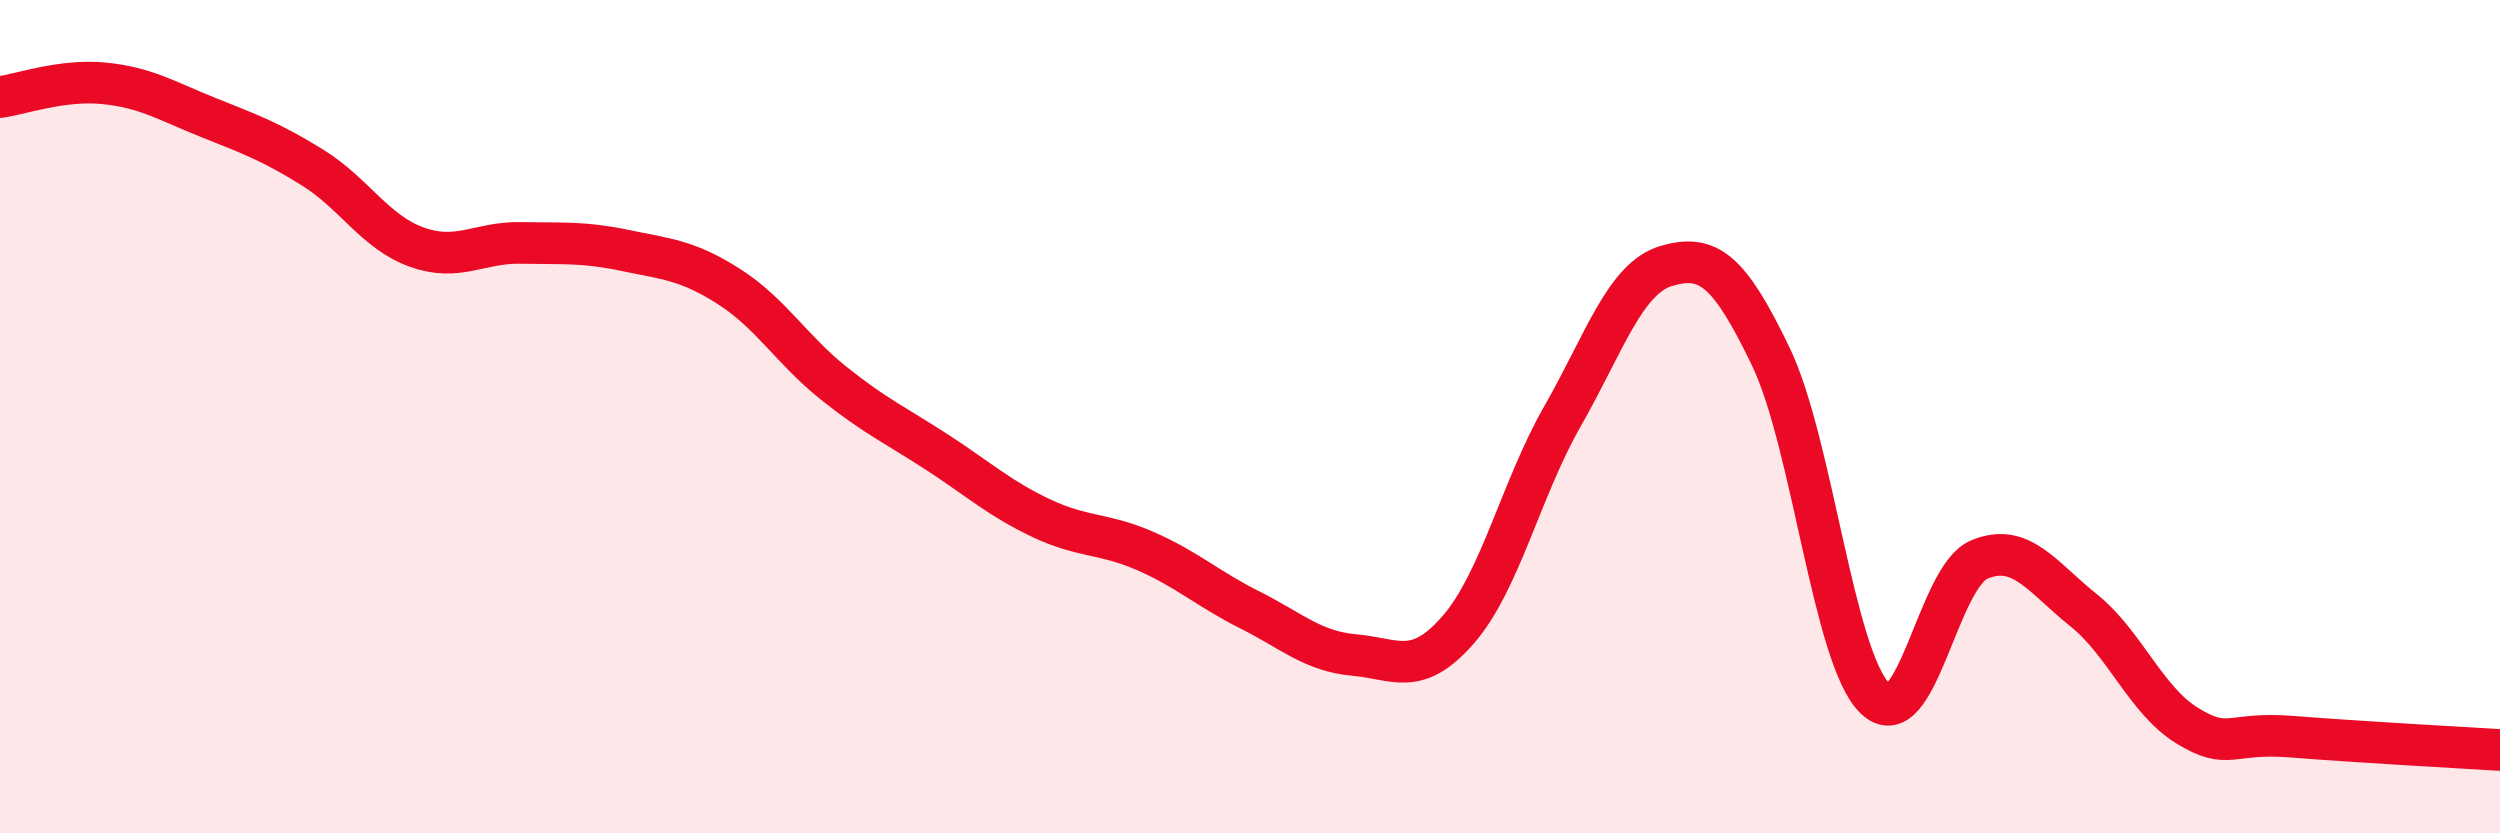 
    <svg width="60" height="20" viewBox="0 0 60 20" xmlns="http://www.w3.org/2000/svg">
      <path
        d="M 0,2.33 C 0.5,2.26 1.5,1.9 2.5,2 C 3.5,2.1 4,2.42 5,2.82 C 6,3.22 6.5,3.4 7.5,4.02 C 8.5,4.64 9,5.57 10,5.93 C 11,6.29 11.5,5.81 12.5,5.83 C 13.5,5.85 14,5.8 15,6.01 C 16,6.22 16.5,6.24 17.5,6.88 C 18.5,7.52 19,8.39 20,9.19 C 21,9.99 21.5,10.21 22.5,10.86 C 23.5,11.51 24,11.97 25,12.44 C 26,12.91 26.5,12.79 27.5,13.23 C 28.5,13.67 29,14.14 30,14.64 C 31,15.14 31.5,15.63 32.5,15.72 C 33.5,15.81 34,16.26 35,15.11 C 36,13.96 36.5,11.74 37.5,9.99 C 38.5,8.24 39,6.67 40,6.38 C 41,6.09 41.5,6.48 42.5,8.56 C 43.5,10.64 44,15.79 45,16.76 C 46,17.73 46.5,13.85 47.5,13.43 C 48.5,13.01 49,13.84 50,14.64 C 51,15.44 51.5,16.81 52.5,17.42 C 53.5,18.03 53.5,17.56 55,17.68 C 56.5,17.8 59,17.94 60,18L60 20L0 20Z"
        fill="#EB0A25"
        opacity="0.1"
        stroke-linecap="round"
        stroke-linejoin="round"
      />
      <path
        d="M 0,2.33 C 0.5,2.26 1.5,1.9 2.5,2 C 3.5,2.1 4,2.42 5,2.82 C 6,3.22 6.5,3.4 7.5,4.02 C 8.5,4.64 9,5.57 10,5.93 C 11,6.29 11.5,5.81 12.5,5.83 C 13.5,5.85 14,5.8 15,6.01 C 16,6.22 16.5,6.24 17.5,6.88 C 18.5,7.52 19,8.39 20,9.19 C 21,9.99 21.5,10.21 22.5,10.86 C 23.5,11.51 24,11.97 25,12.44 C 26,12.91 26.5,12.79 27.5,13.23 C 28.5,13.67 29,14.14 30,14.64 C 31,15.14 31.5,15.63 32.5,15.72 C 33.5,15.81 34,16.26 35,15.11 C 36,13.96 36.5,11.74 37.5,9.99 C 38.5,8.24 39,6.67 40,6.38 C 41,6.09 41.5,6.48 42.5,8.56 C 43.5,10.64 44,15.79 45,16.76 C 46,17.73 46.5,13.85 47.5,13.43 C 48.5,13.01 49,13.84 50,14.64 C 51,15.44 51.5,16.81 52.5,17.42 C 53.5,18.03 53.5,17.56 55,17.68 C 56.5,17.8 59,17.94 60,18"
        stroke="#EB0A25"
        stroke-width="1"
        fill="none"
        stroke-linecap="round"
        stroke-linejoin="round"
      />
    </svg>
  